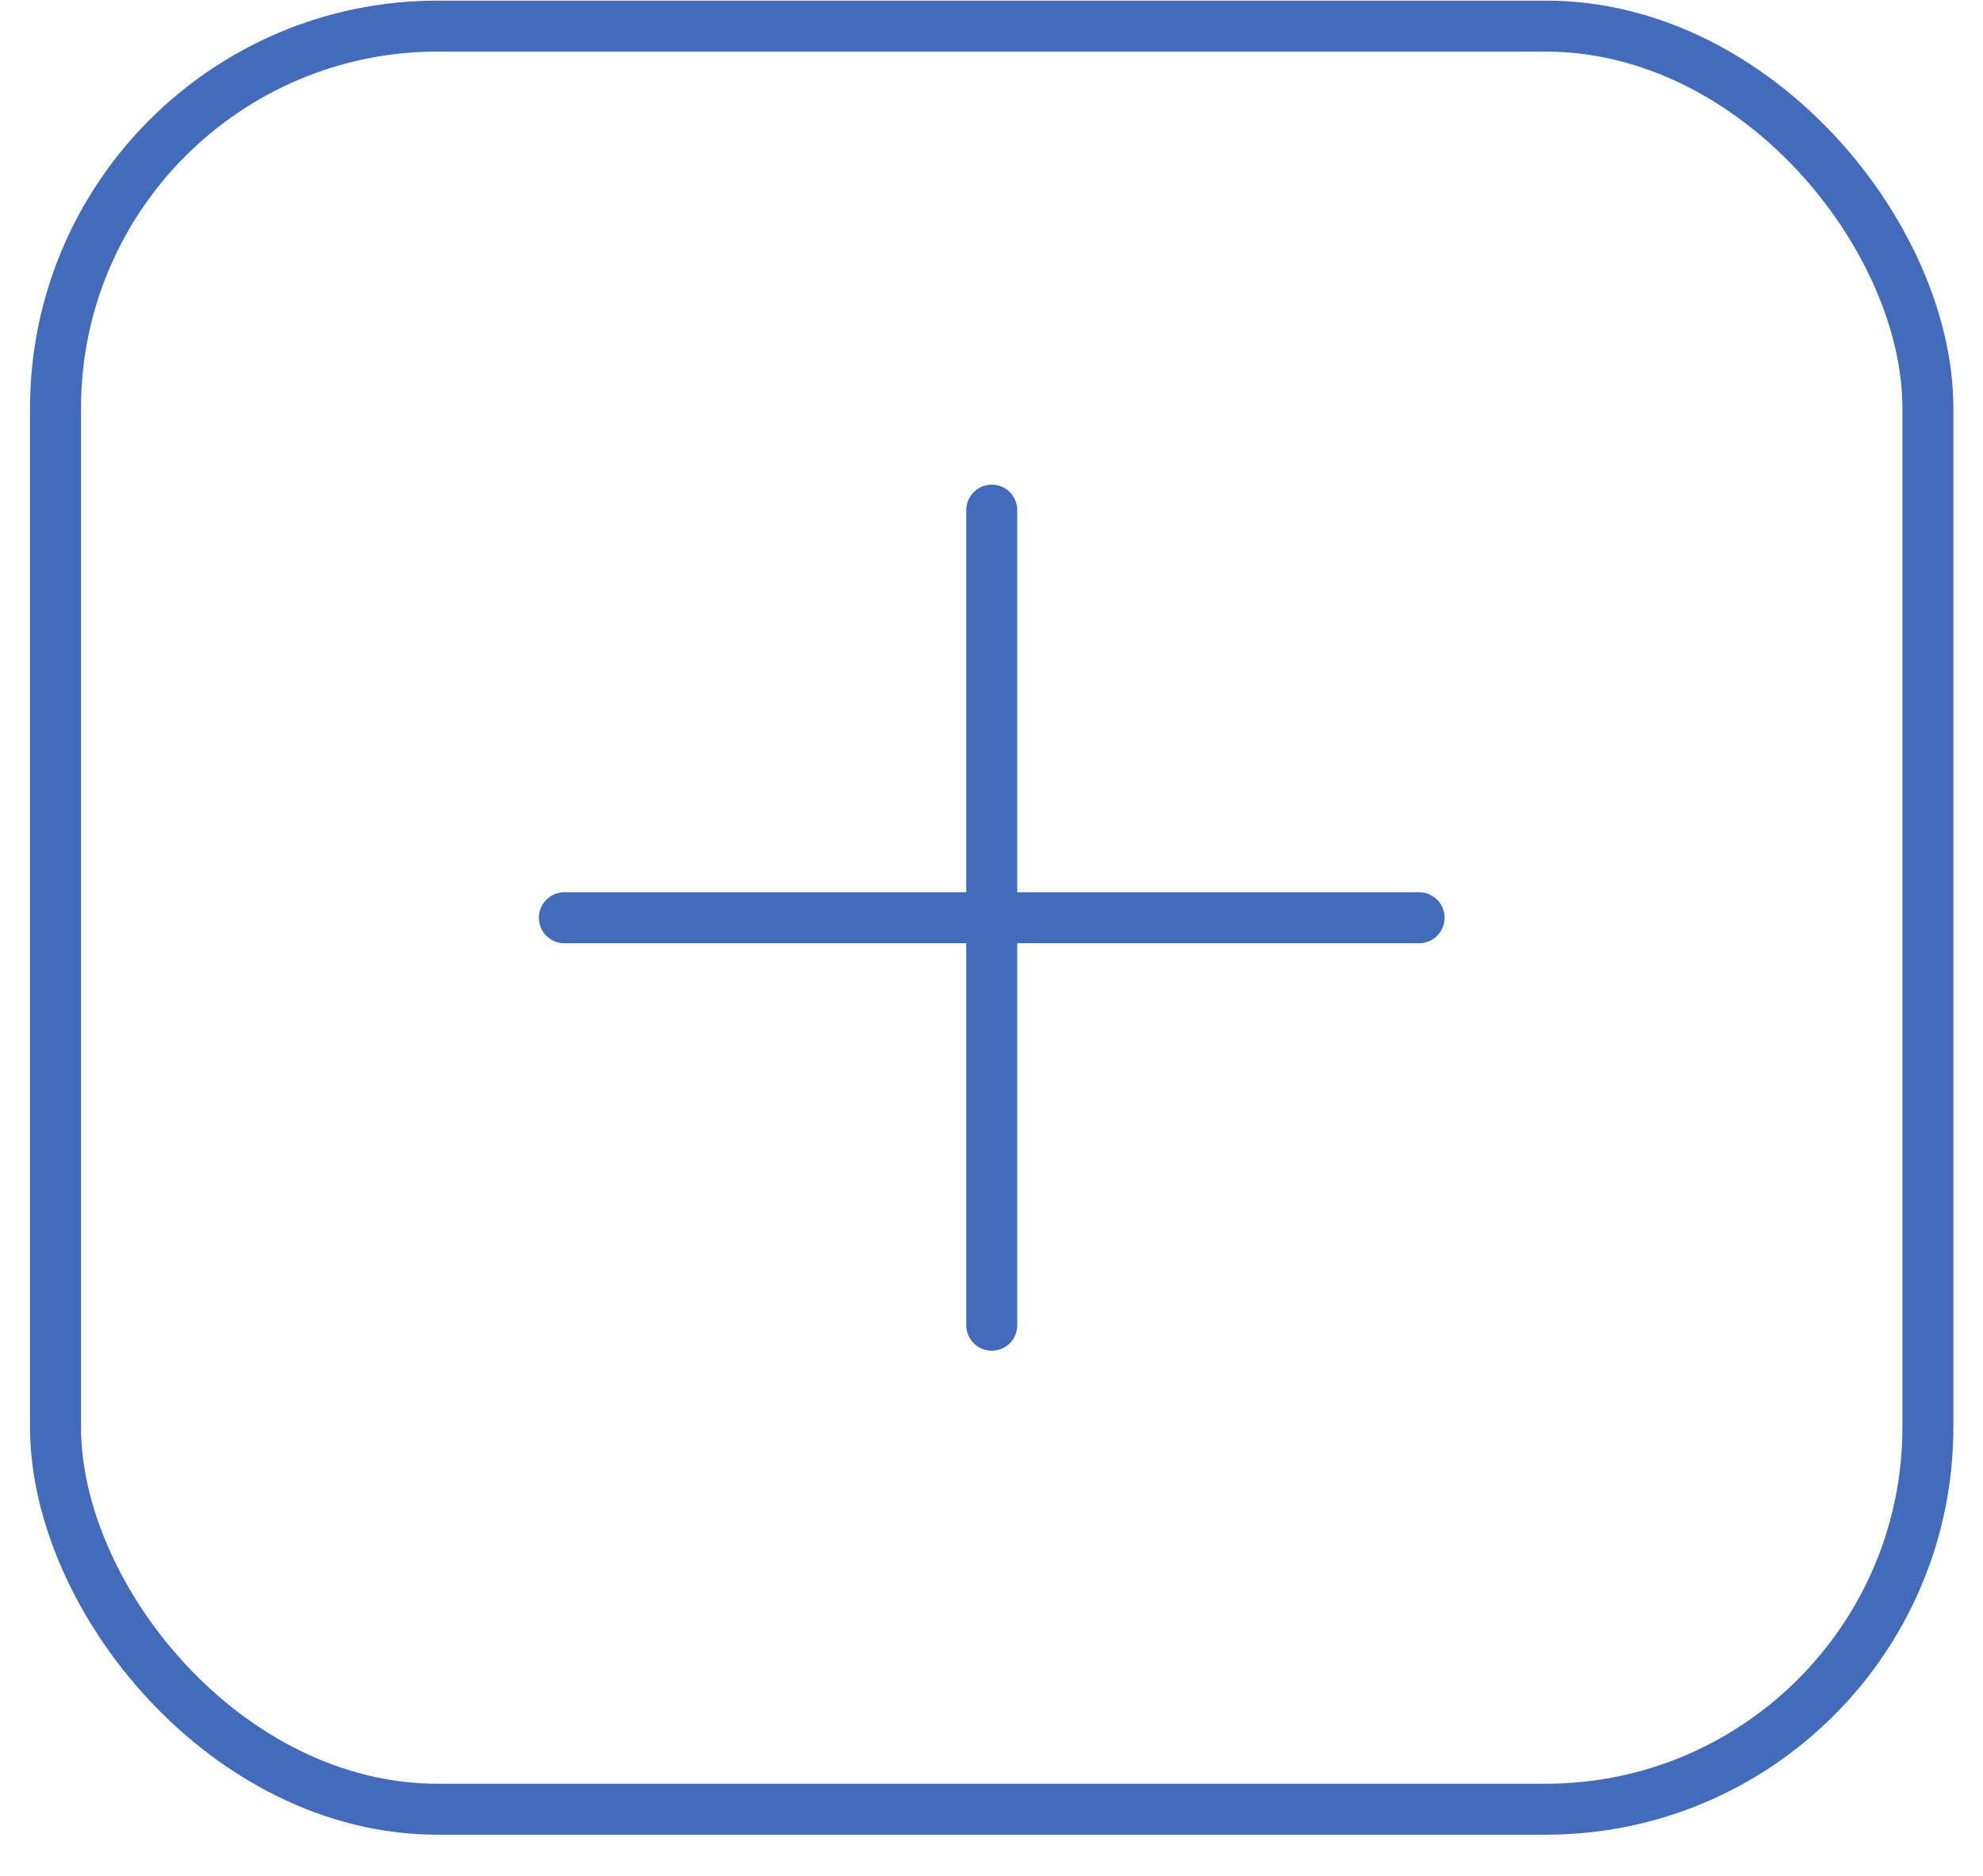 <?xml version="1.0" encoding="UTF-8"?> <svg xmlns="http://www.w3.org/2000/svg" width="37" height="35" viewBox="0 0 37 35" fill="none"> <rect x="1.036" y="0.487" width="34.936" height="33.269" rx="7.129" stroke="#426BBB" stroke-width="0.951"></rect> <path d="M10.53 17.123H26.479" stroke="#426BBB" stroke-width="0.951" stroke-linecap="round"></path> <path d="M18.505 9.518L18.505 24.726" stroke="#426BBB" stroke-width="0.951" stroke-linecap="round"></path> </svg> 